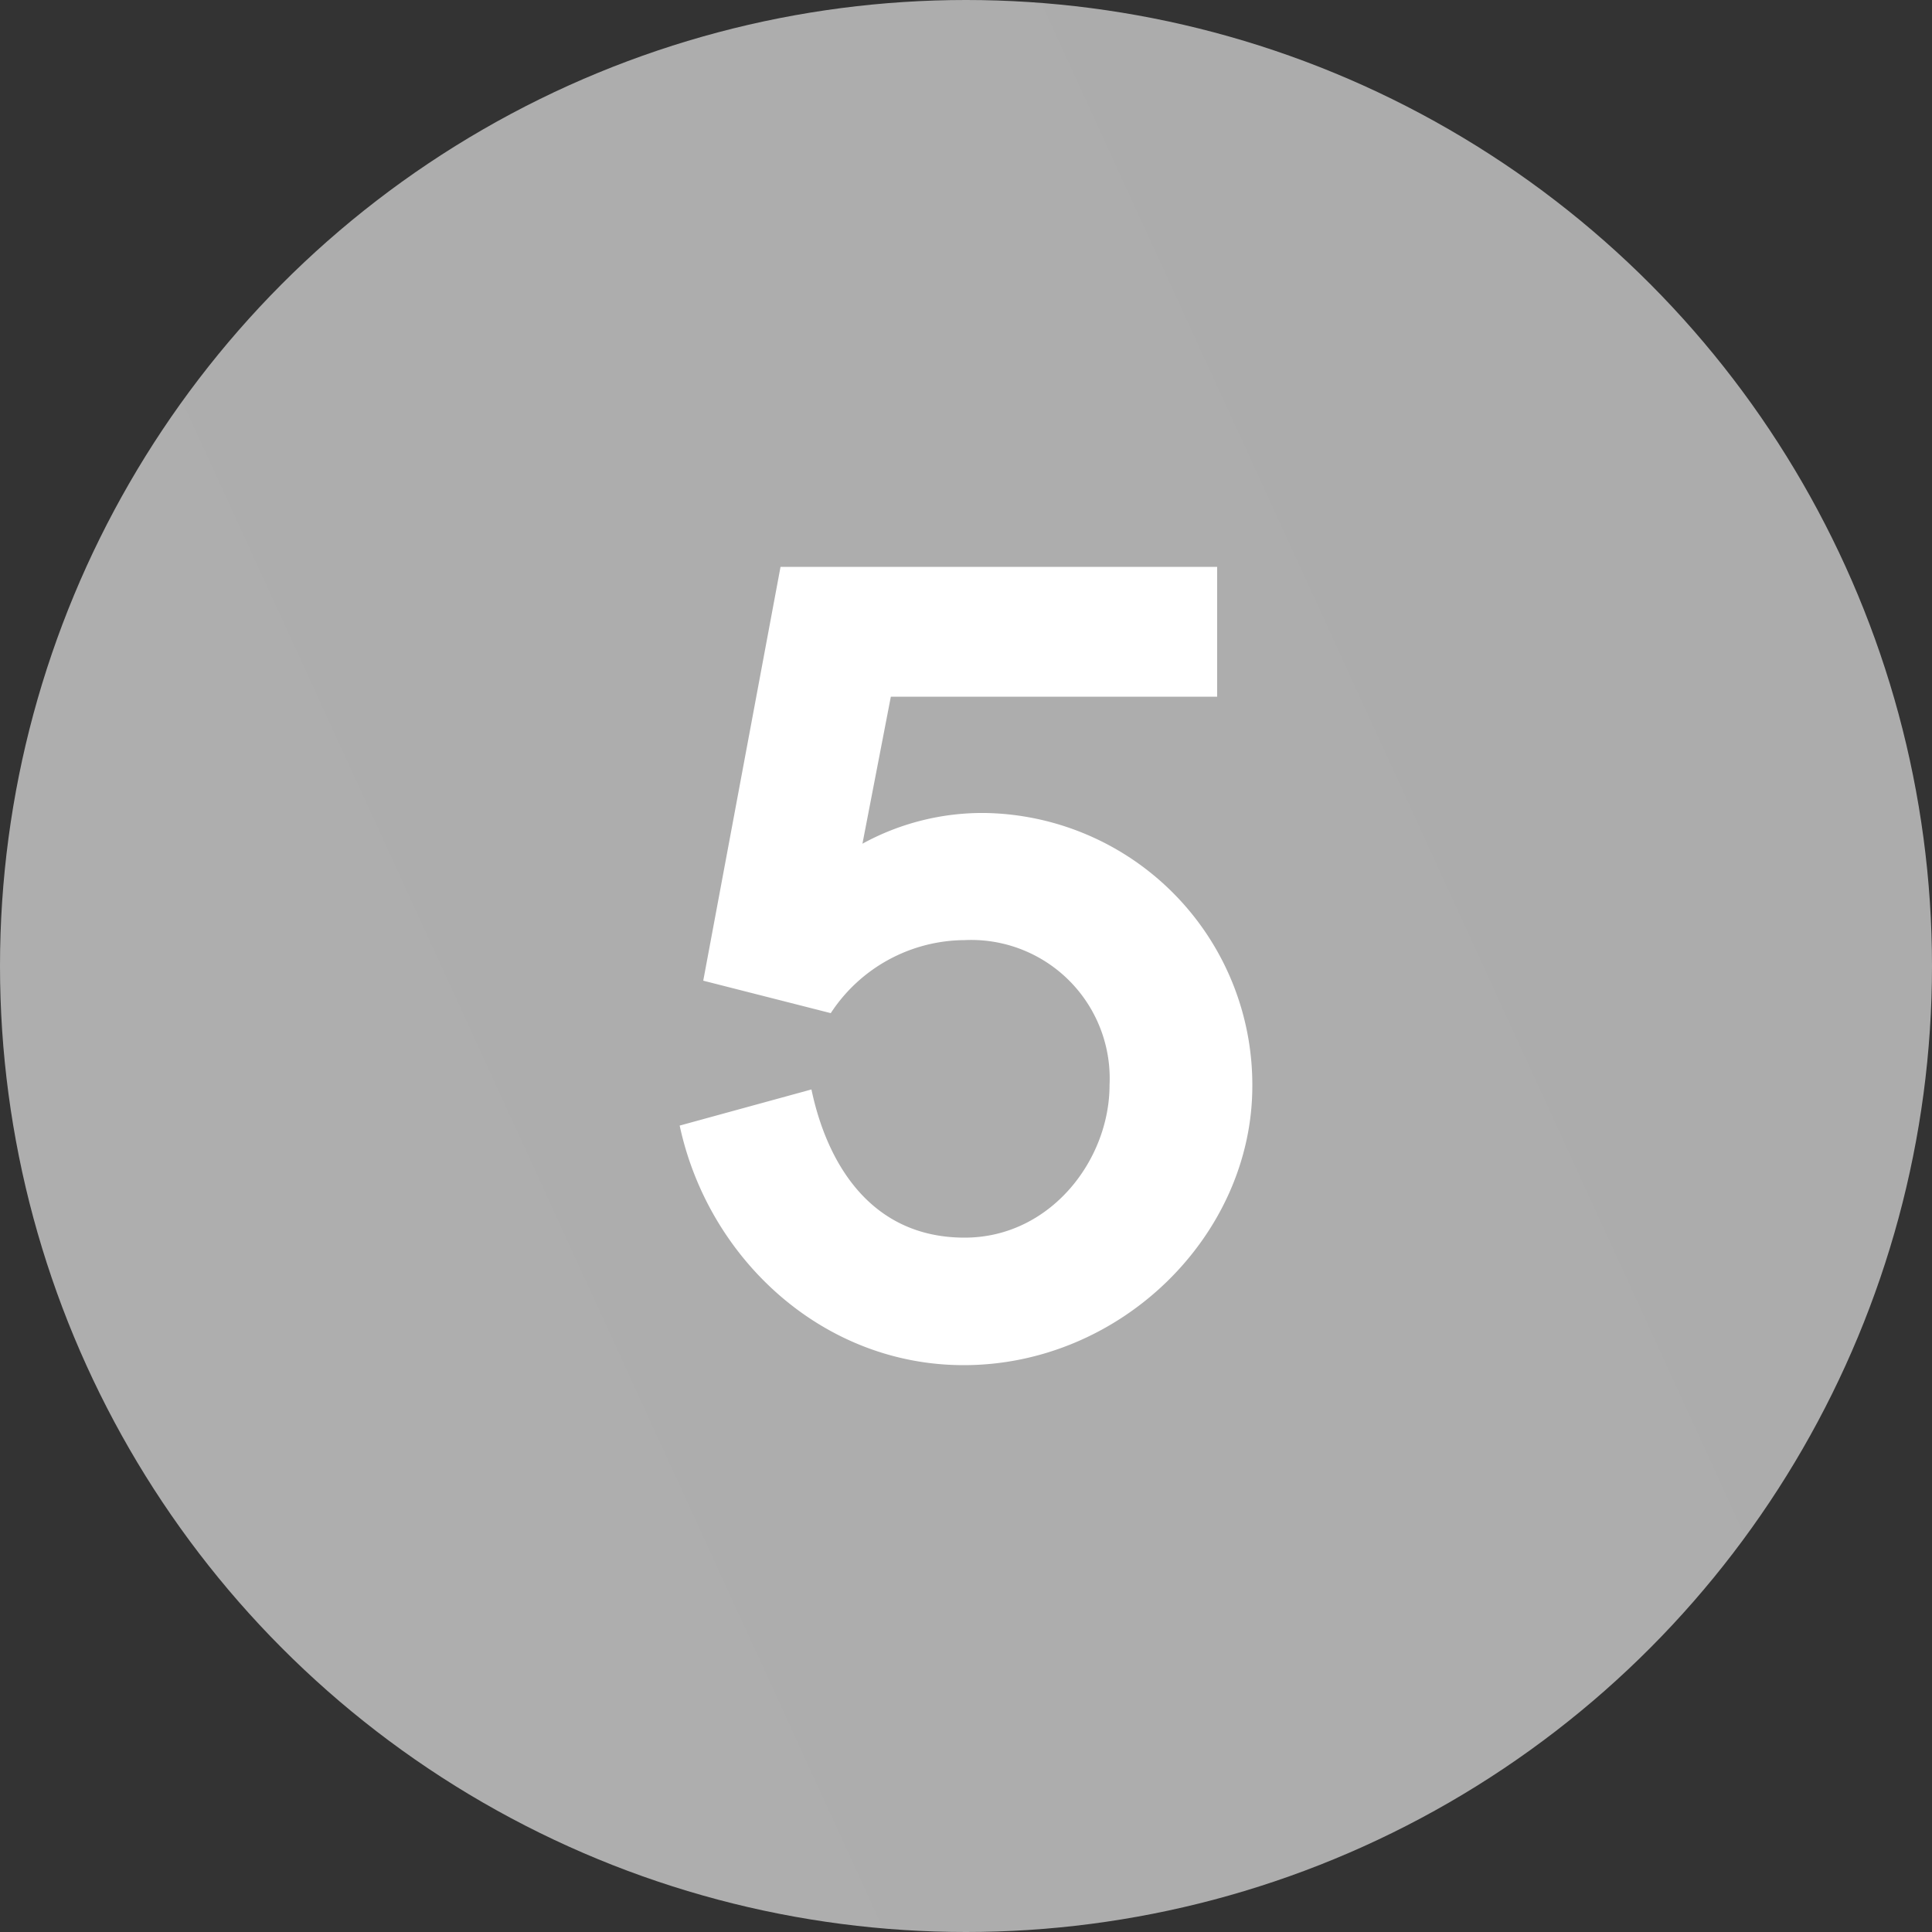 <svg xmlns="http://www.w3.org/2000/svg" xmlns:xlink="http://www.w3.org/1999/xlink" viewBox="0 0 100 100"><rect x="0" y="0" width="100" height="100" fill="#333333" stroke="none"/><defs><style>.cls-1{fill:url(#linear-gradient);}.cls-2{fill:#fff;}</style><linearGradient id="linear-gradient" x1="3.48" y1="71.35" x2="94.38" y2="29.63" gradientUnits="userSpaceOnUse"><stop offset="0.02" stop-color="#aeaeae"/><stop offset="1" stop-color="#acacac"/></linearGradient></defs><g id="Layer_2" data-name="Layer 2"><g id="Layer_1-2" data-name="Layer 1"><circle class="cls-1" cx="50" cy="50" r="50"/><path class="cls-2" d="M64.82,56.21c0,7.73-6.8,14.45-14.94,14.45-7.32,0-13.23-5.53-14.7-12.4L42,56.39c.78,3.72,3,7.67,7.93,7.67,4.42,0,7.5-4,7.5-7.9a7.17,7.17,0,0,0-7.5-7.5A8.33,8.33,0,0,0,43,52.44l-6.6-1.68,4-21.42H63v6.72H46.11l-1.47,7.61A12.92,12.92,0,0,1,51,42.08,14.07,14.07,0,0,1,64.82,56.21Z"/></g></g></svg>